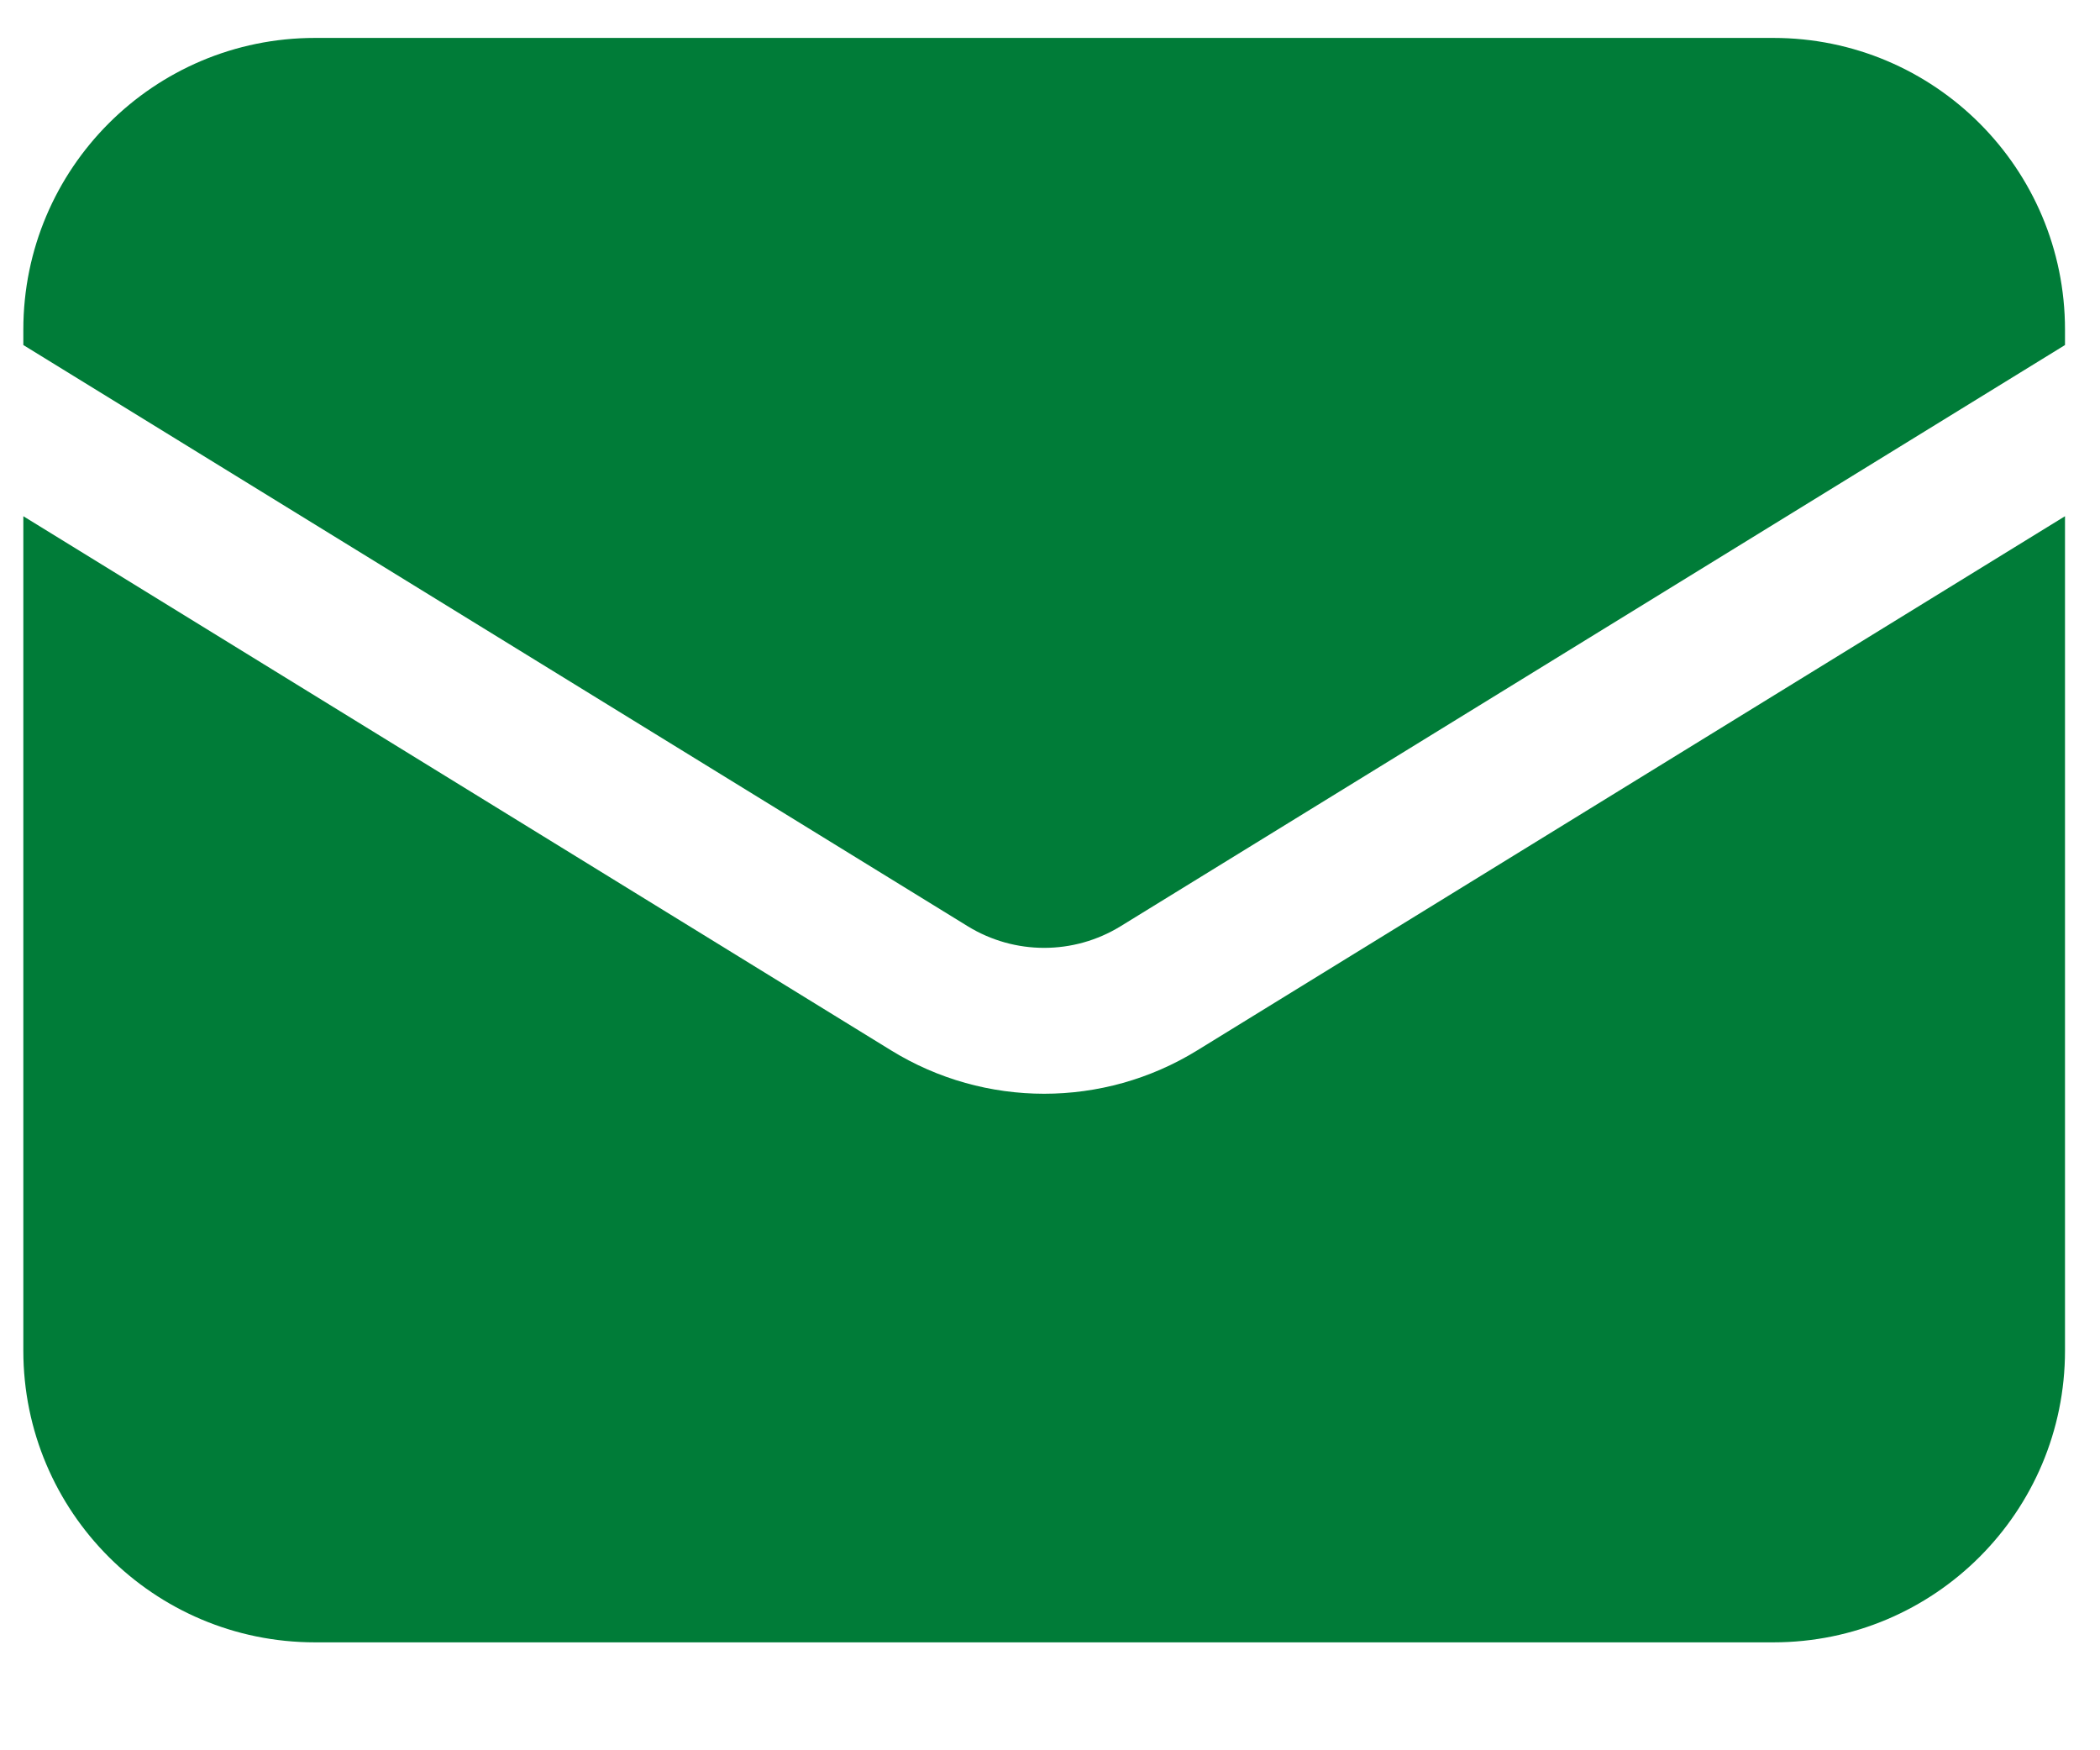 <svg width="18" height="15" viewBox="0 0 18 15" fill="none" xmlns="http://www.w3.org/2000/svg">
<path d="M0.2 4.424V11.575C0.2 12.956 1.319 14.075 2.7 14.075H15.2C16.581 14.075 17.7 12.956 17.7 11.575V4.424L10.26 9.003C9.457 9.497 8.443 9.497 7.64 9.003L0.2 4.424Z" fill="#007C38"/>
<path d="M17.7 2.957V2.825C17.7 1.444 16.581 0.325 15.2 0.325H2.7C1.319 0.325 0.2 1.444 0.2 2.825V2.957L8.295 7.938C8.697 8.185 9.203 8.185 9.605 7.938L17.7 2.957Z" fill="#007C38"/>
</svg>
